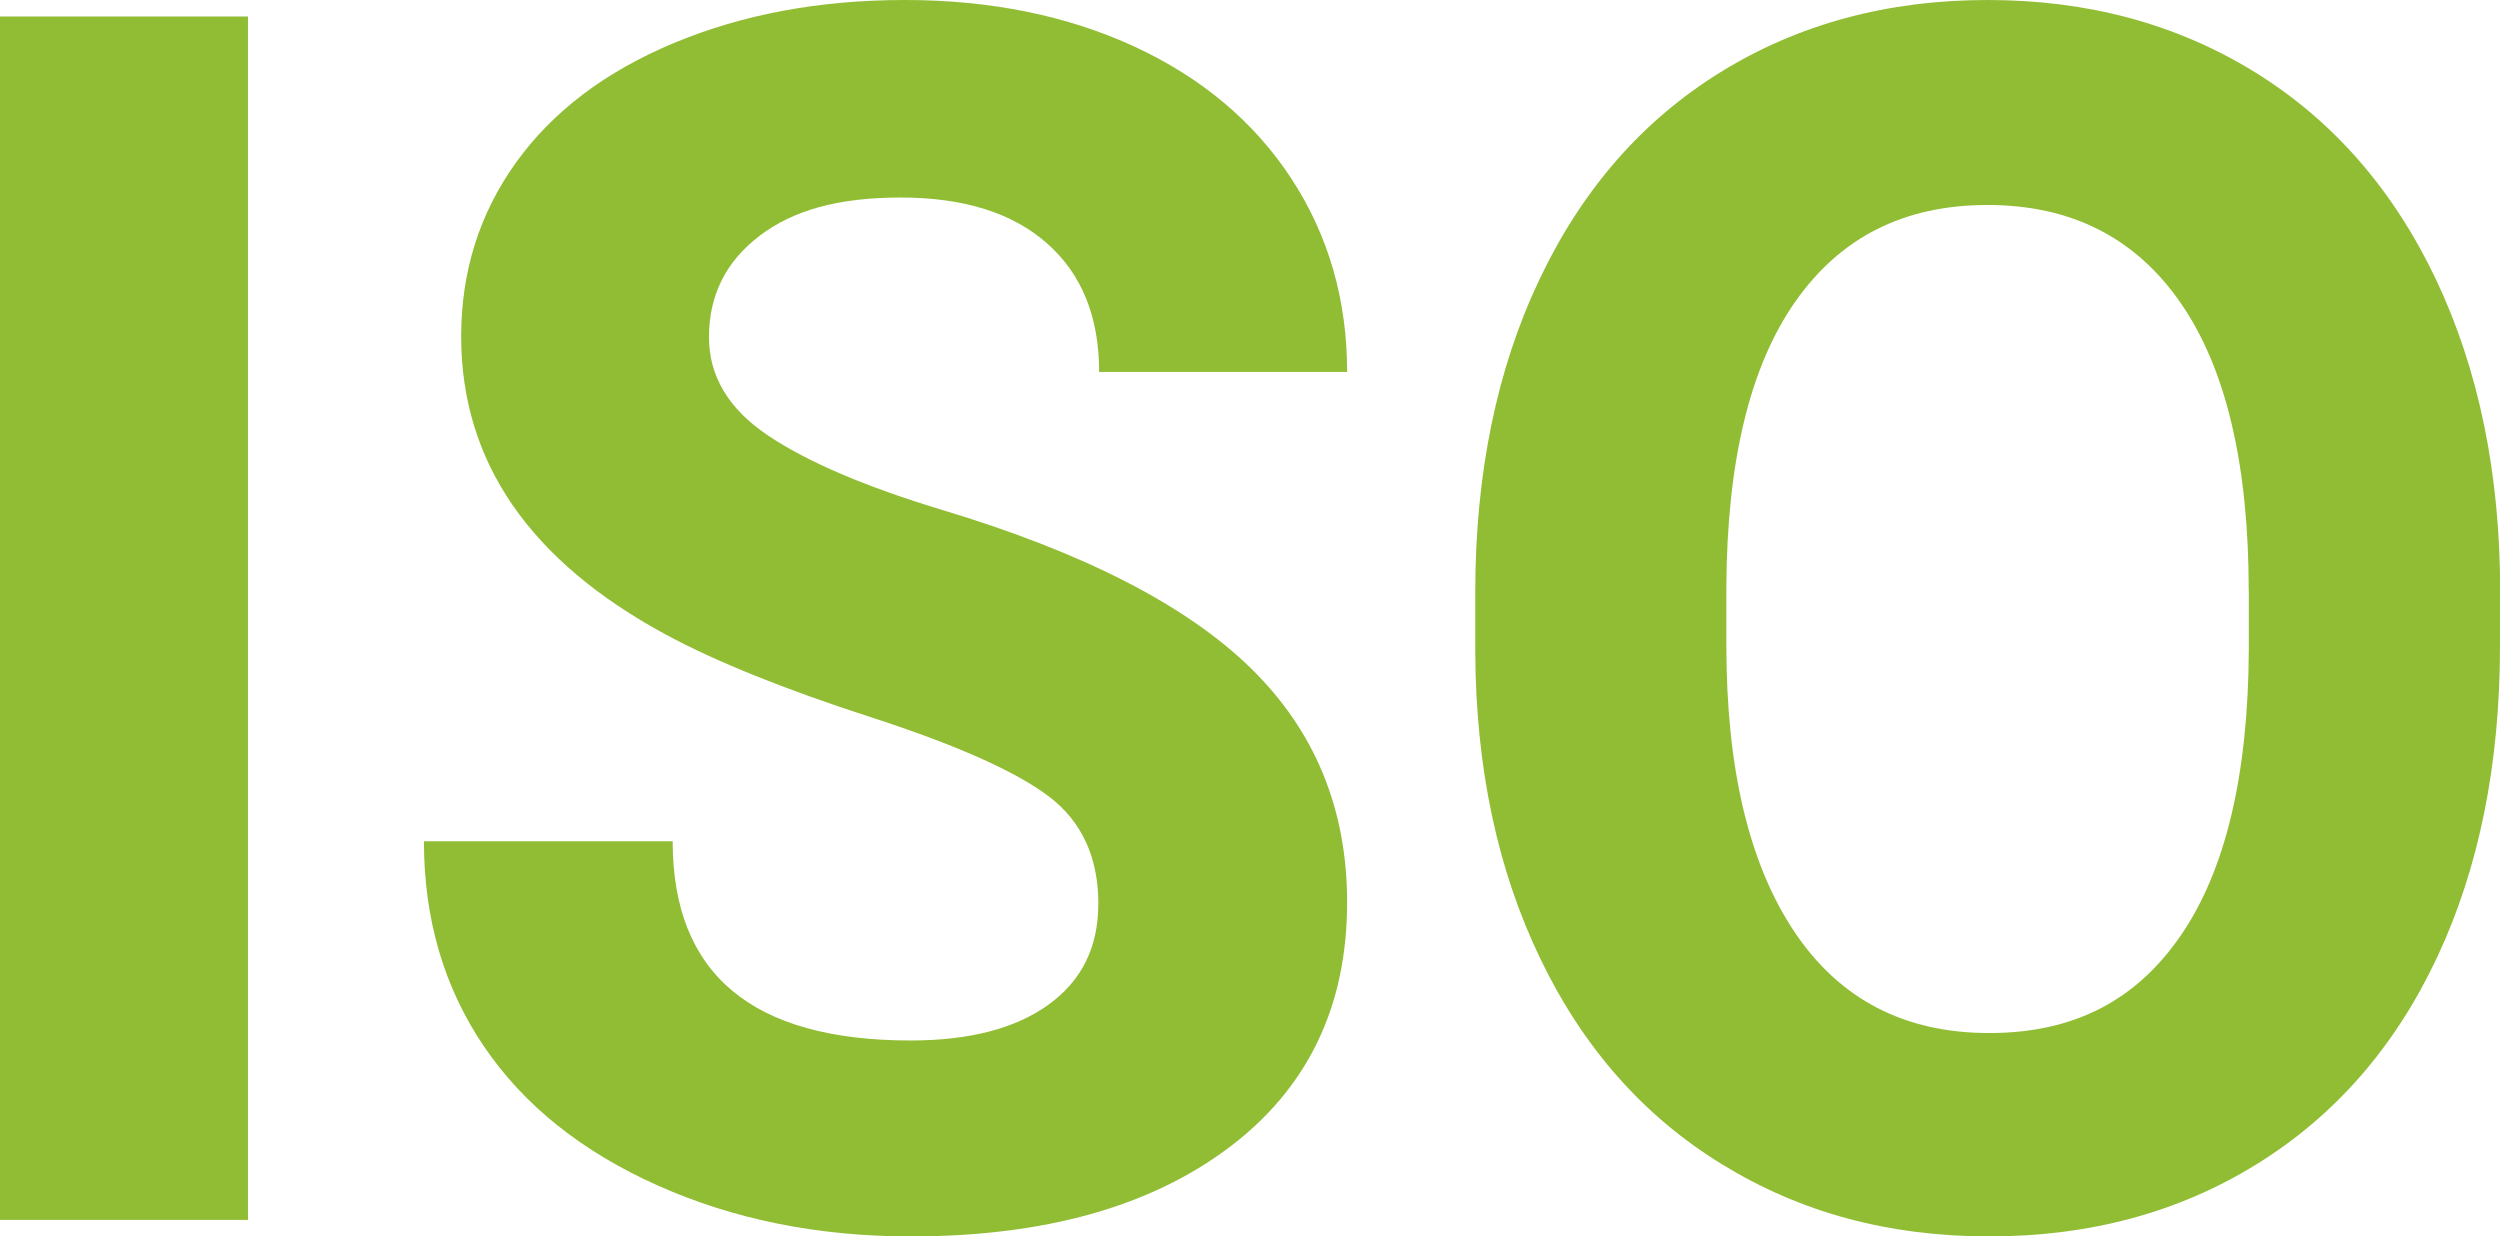 <?xml version="1.0" encoding="UTF-8"?>
<svg id="Layer_2" data-name="Layer 2" xmlns="http://www.w3.org/2000/svg" viewBox="0 0 295.39 146.09">
  <defs>
    <style>
      .cls-1 {
        fill: #91bd34;
      }
    </style>
  </defs>
  <g id="Layer_1-2" data-name="Layer 1">
    <g>
      <path class="cls-1" d="M29.3,144.14H0V1.95h29.3v142.19Z"/>
      <path class="cls-1" d="M129.78,106.84c0-5.53-1.95-9.78-5.86-12.74-3.91-2.96-10.94-6.09-21.09-9.38-10.16-3.29-18.2-6.53-24.12-9.72-16.15-8.72-24.22-20.47-24.22-35.25,0-7.68,2.16-14.53,6.49-20.56,4.33-6.02,10.55-10.73,18.65-14.11,8.11-3.38,17.2-5.08,27.29-5.08s19.2,1.84,27.15,5.52c7.94,3.68,14.11,8.87,18.51,15.58,4.39,6.71,6.59,14.32,6.59,22.85h-29.3c0-6.51-2.05-11.57-6.15-15.19s-9.86-5.42-17.29-5.42-12.73,1.51-16.7,4.54c-3.97,3.03-5.96,7.02-5.96,11.96,0,4.62,2.33,8.5,6.98,11.62,4.65,3.12,11.51,6.05,20.56,8.79,16.67,5.01,28.81,11.23,36.43,18.65,7.62,7.42,11.43,16.67,11.43,27.73,0,12.3-4.66,21.96-13.96,28.96-9.31,7-21.84,10.5-37.6,10.5-10.94,0-20.9-2-29.88-6.01s-15.84-9.49-20.56-16.46c-4.72-6.97-7.08-15.04-7.08-24.22h29.39c0,15.69,9.38,23.54,28.12,23.54,6.97,0,12.4-1.42,16.31-4.25s5.86-6.79,5.86-11.87Z"/>
      <path class="cls-1" d="M295.39,76.27c0,14-2.47,26.27-7.42,36.82-4.95,10.55-12.03,18.69-21.24,24.41-9.21,5.73-19.78,8.59-31.69,8.59s-22.3-2.83-31.54-8.5c-9.25-5.66-16.41-13.75-21.48-24.27-5.08-10.51-7.65-22.61-7.71-36.28v-7.03c0-14,2.52-26.32,7.57-36.96,5.04-10.64,12.17-18.81,21.39-24.51,9.21-5.7,19.74-8.54,31.59-8.54s22.38,2.85,31.59,8.54c9.21,5.7,16.34,13.87,21.39,24.51,5.04,10.64,7.57,22.93,7.57,36.87v6.35ZM265.7,69.82c0-14.91-2.67-26.24-8.01-33.98-5.34-7.75-12.96-11.62-22.85-11.62s-17.42,3.83-22.75,11.47c-5.34,7.65-8.04,18.86-8.11,33.64v6.93c0,14.52,2.67,25.78,8.01,33.79,5.34,8.01,13.02,12.01,23.05,12.01s17.38-3.86,22.66-11.57,7.94-18.96,8.01-33.74v-6.93Z"/>
    </g>
  </g>
</svg>